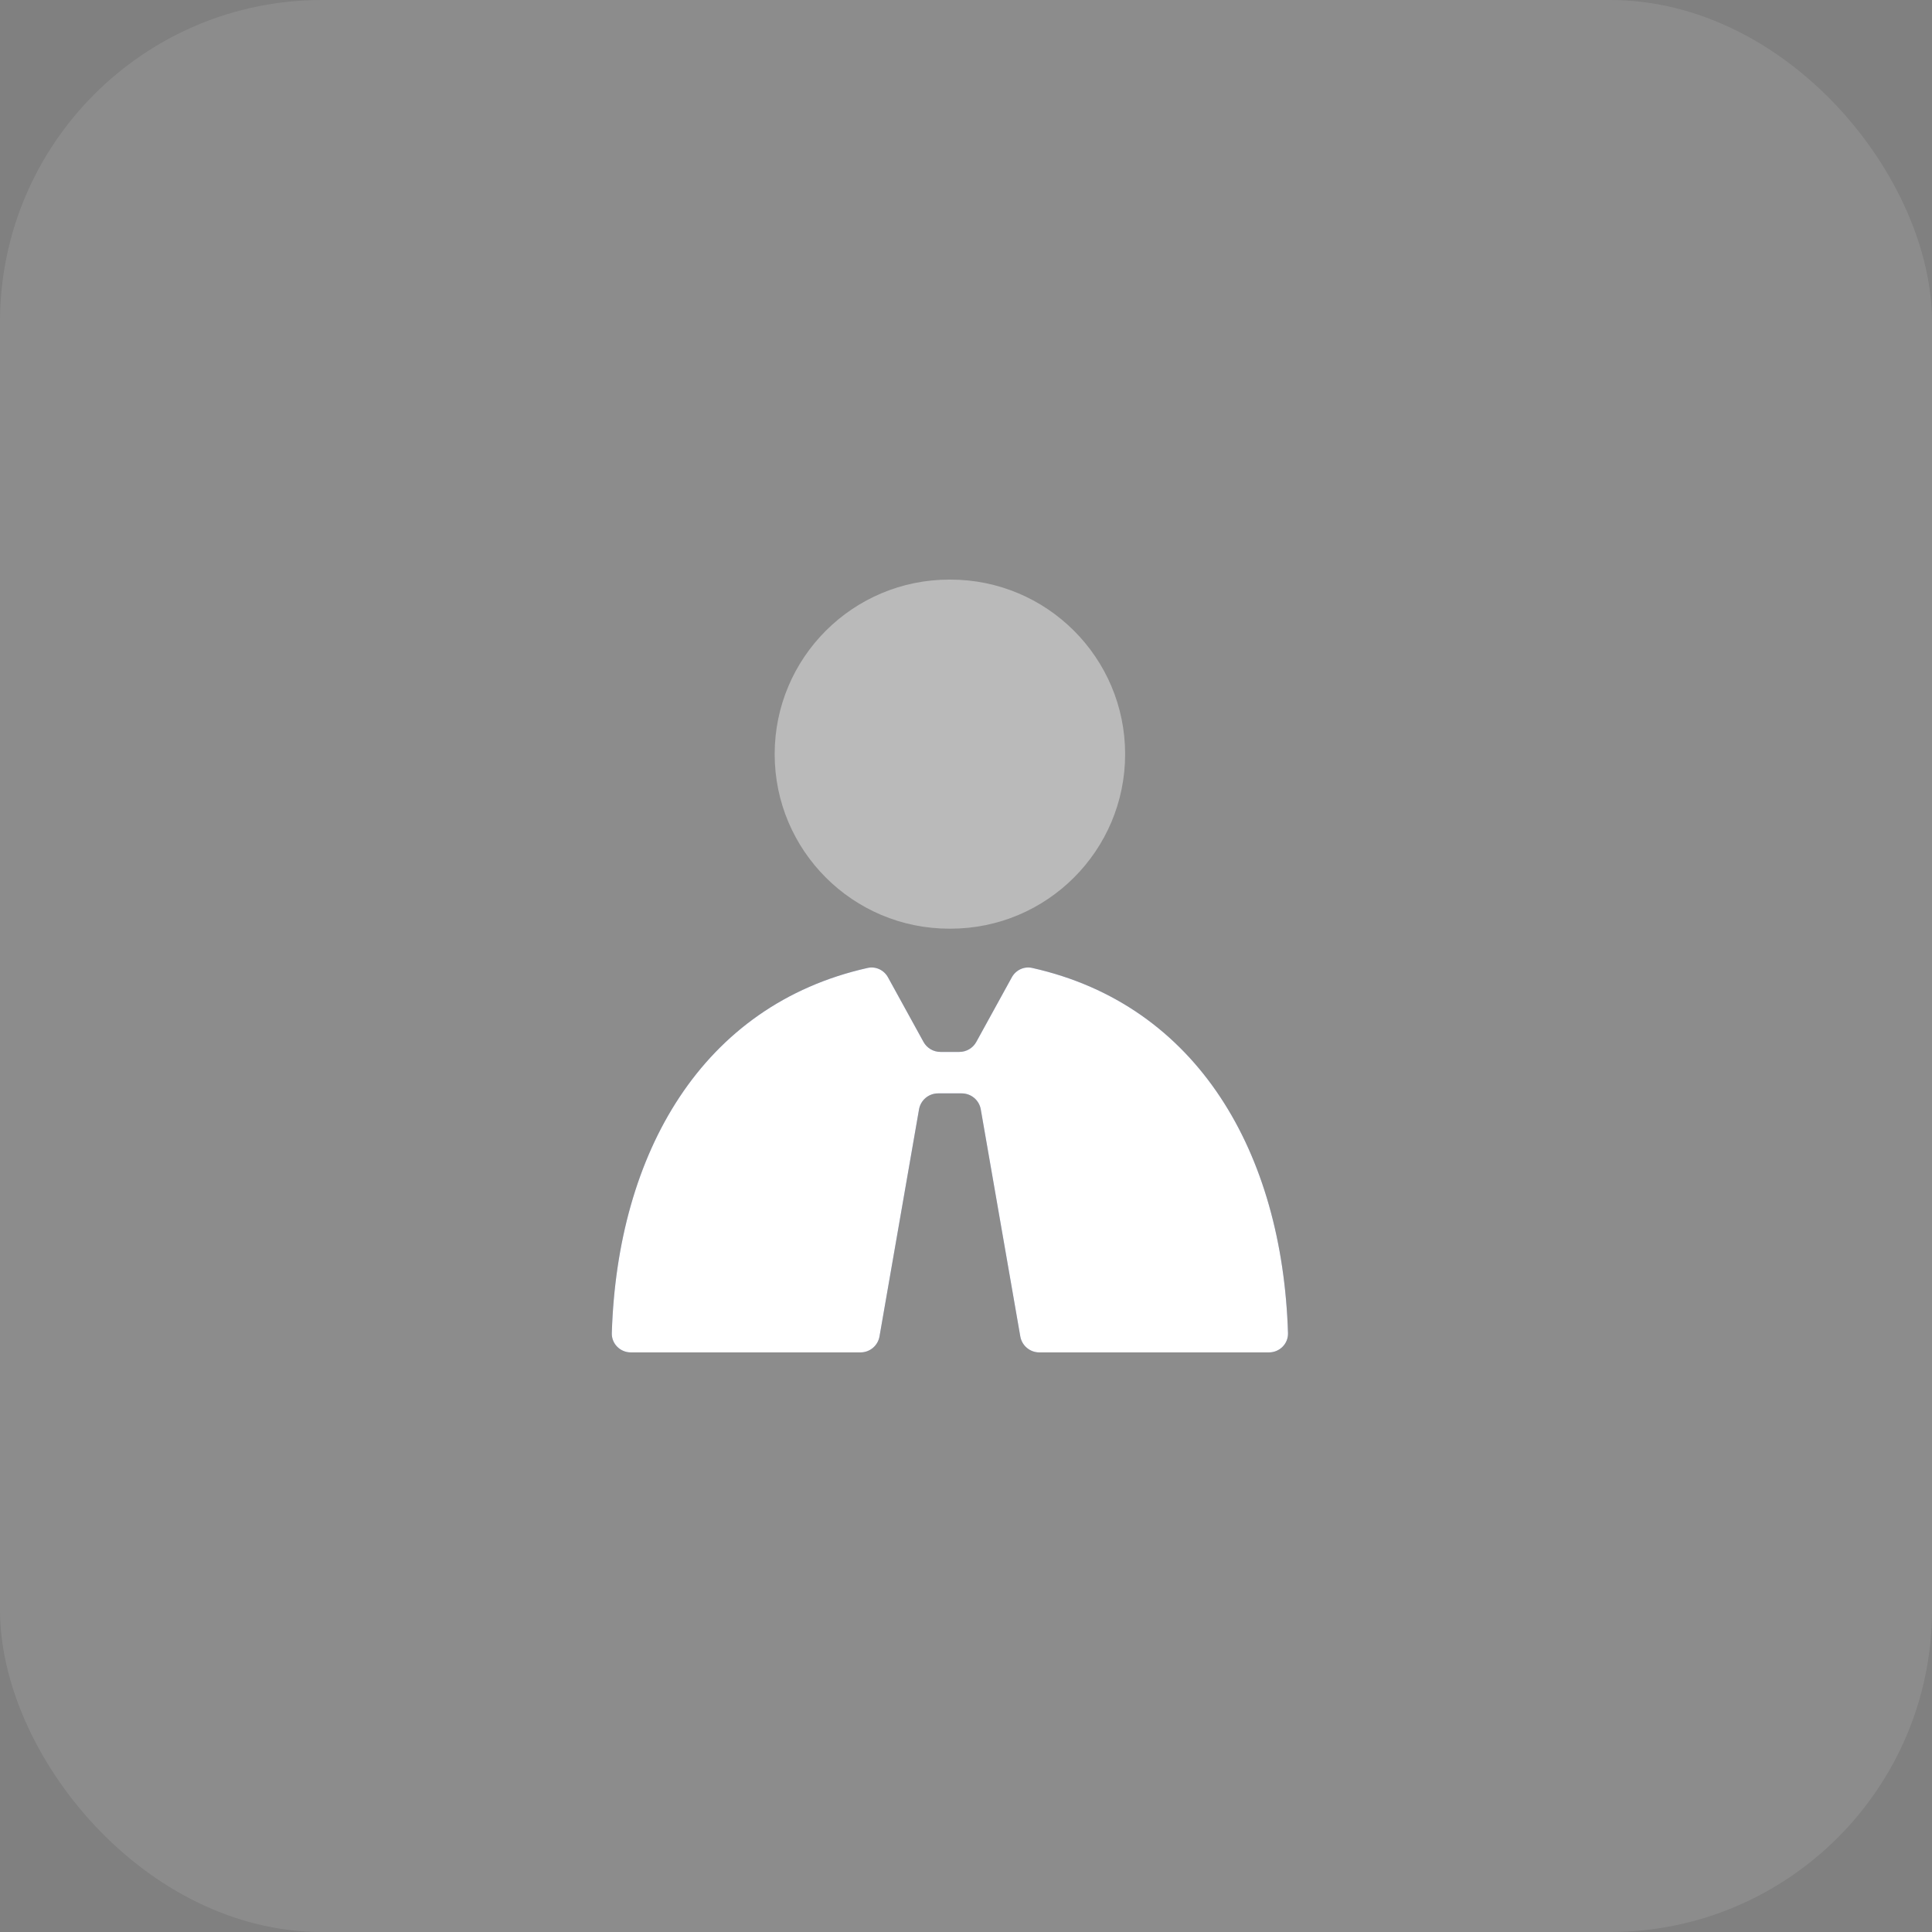 <?xml version="1.0" encoding="UTF-8"?> <svg xmlns="http://www.w3.org/2000/svg" width="60" height="60" viewBox="0 0 60 60" fill="none"><rect x="0" y="0" width="60" height="60" fill="#808080" stroke="none"/><rect width="60" height="60" rx="10" fill="white" fill-opacity="0.1"></rect><path d="M27.578 30.353C27.454 30.126 27.197 30.003 26.945 30.06C21.797 31.212 19.174 35.81 19 41.4C18.99 41.731 19.26 42 19.591 42H26.723C27.015 42 27.264 41.79 27.314 41.503L28.541 34.453C28.591 34.165 28.841 33.956 29.133 33.956H29.867C30.159 33.956 30.409 34.165 30.459 34.453L31.686 41.503C31.736 41.79 31.985 42 32.277 42H39.408C39.74 42 40.01 41.731 40 41.4C39.826 35.81 37.203 31.212 32.055 30.06C31.803 30.003 31.546 30.126 31.422 30.353L30.32 32.357C30.215 32.549 30.013 32.668 29.794 32.668H29.206C28.987 32.668 28.785 32.549 28.68 32.357L27.578 30.353Z" fill="url(#paint0_linear_334_570)" fill-opacity="0.4"></path><path d="M19 41.4C19.174 35.81 21.797 31.212 26.945 30.06C27.197 30.003 27.454 30.126 27.578 30.353L28.68 32.357C28.785 32.549 28.987 32.668 29.206 32.668H29.794C30.013 32.668 30.215 32.549 30.32 32.357L31.422 30.353C31.546 30.126 31.803 30.003 32.055 30.06C37.203 31.212 39.826 35.81 40 41.4C40.01 41.731 39.74 42 39.408 42H32.277C31.985 42 31.736 41.79 31.686 41.503L30.459 34.453C30.409 34.165 30.159 33.956 29.867 33.956H29.133C28.841 33.956 28.591 34.165 28.541 34.453L27.314 41.503C27.264 41.79 27.015 42 26.723 42H19.591C19.26 42 18.99 41.731 19 41.4Z" fill="white"></path><path d="M29.517 18H29.483C26.487 18 24.058 20.427 24.058 23.421V23.421C24.058 26.414 26.487 28.841 29.483 28.841H29.517C32.513 28.841 34.942 26.414 34.942 23.421V23.421C34.942 20.427 32.513 18 29.517 18Z" fill="white" fill-opacity="0.4"></path><defs><linearGradient id="paint0_linear_334_570" x1="27.698" y1="14.885" x2="31.503" y2="45.657" gradientUnits="userSpaceOnUse"><stop stop-color="#002CC7"></stop><stop offset="1" stop-color="#001F8A"></stop></linearGradient></defs></svg> 